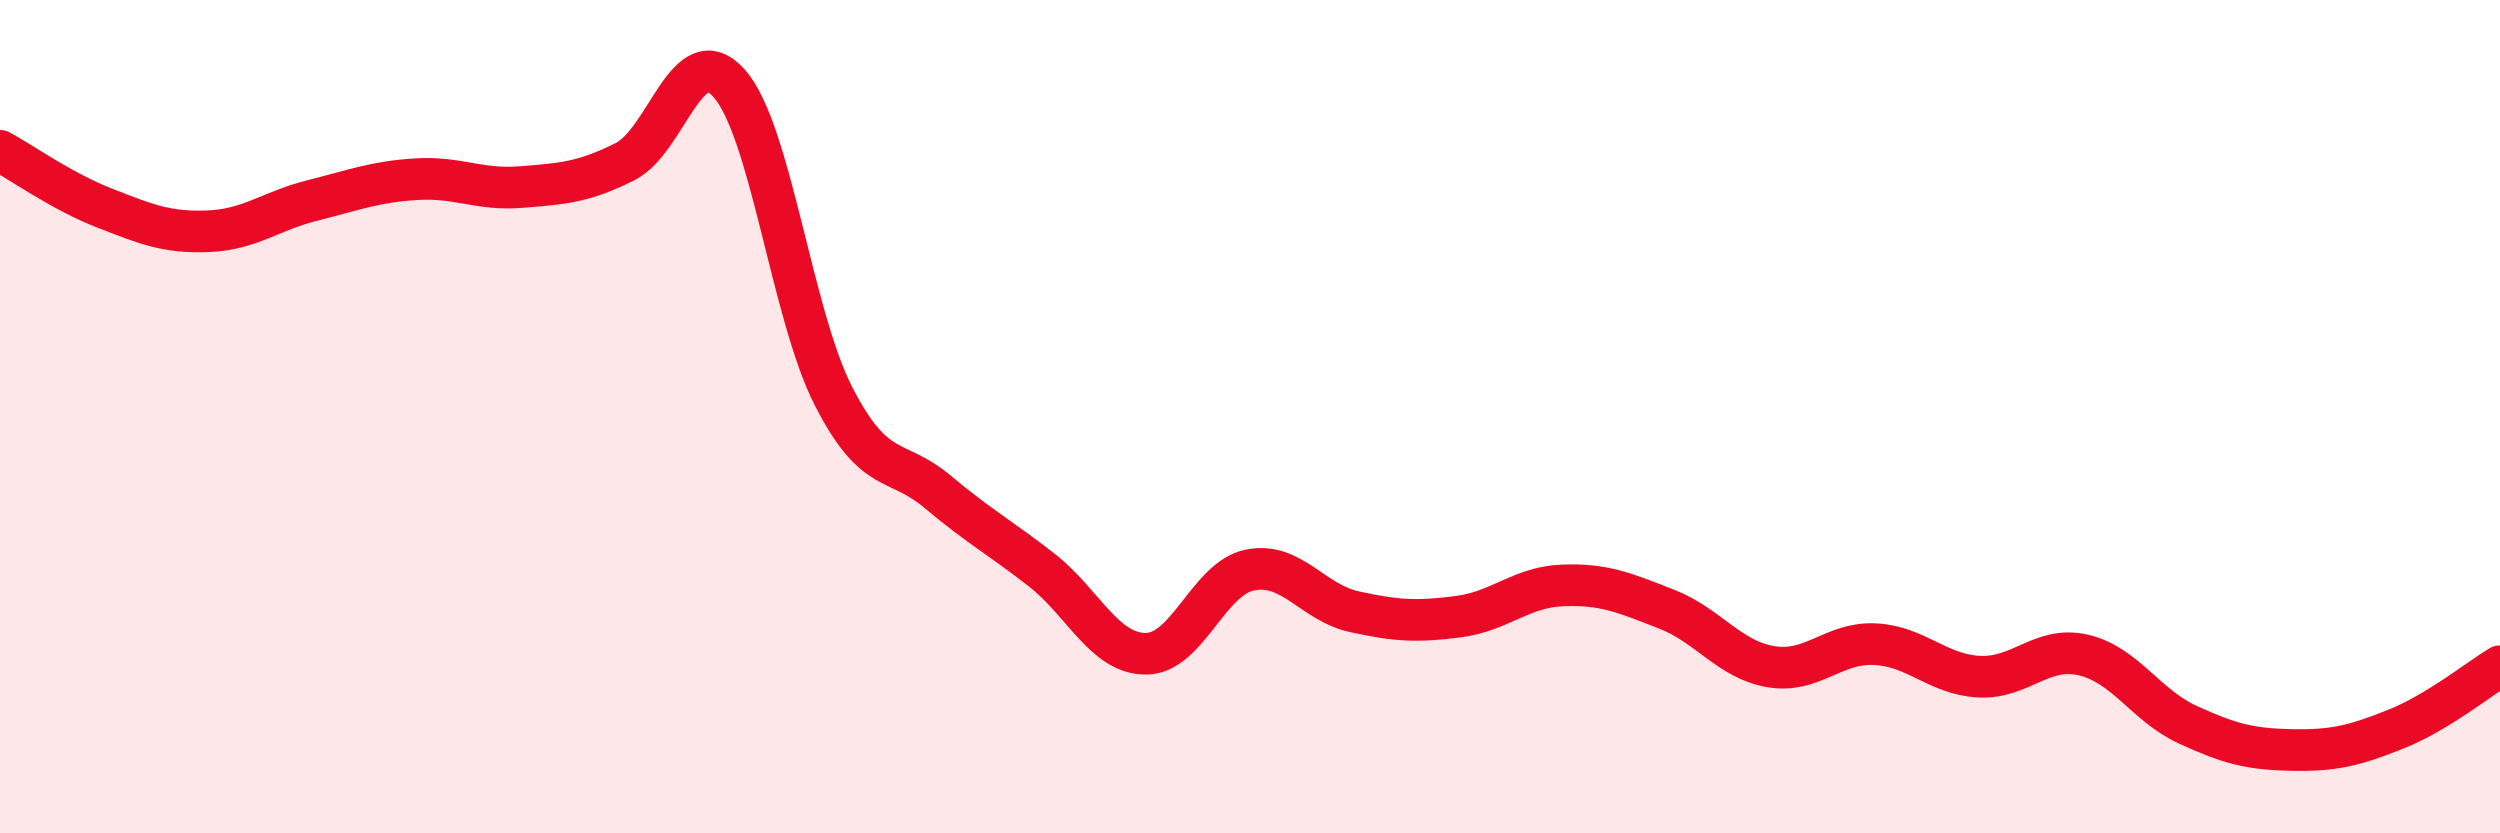 
    <svg width="60" height="20" viewBox="0 0 60 20" xmlns="http://www.w3.org/2000/svg">
      <path
        d="M 0,3.62 C 0.5,3.89 1.5,4.6 2.5,4.99 C 3.5,5.38 4,5.59 5,5.55 C 6,5.51 6.5,5.06 7.5,4.81 C 8.5,4.56 9,4.36 10,4.3 C 11,4.24 11.5,4.57 12.5,4.49 C 13.5,4.41 14,4.38 15,3.88 C 16,3.38 16.5,0.88 17.5,2 C 18.5,3.12 19,7.54 20,9.5 C 21,11.46 21.5,10.96 22.5,11.8 C 23.5,12.64 24,12.9 25,13.68 C 26,14.46 26.5,15.69 27.5,15.69 C 28.5,15.69 29,13.88 30,13.68 C 31,13.48 31.5,14.46 32.5,14.68 C 33.5,14.9 34,14.93 35,14.8 C 36,14.67 36.5,14.09 37.5,14.05 C 38.5,14.01 39,14.23 40,14.62 C 41,15.01 41.5,15.83 42.5,16 C 43.5,16.17 44,15.41 45,15.46 C 46,15.51 46.5,16.19 47.5,16.24 C 48.5,16.29 49,15.49 50,15.72 C 51,15.95 51.5,16.93 52.5,17.39 C 53.5,17.85 54,17.98 55,18 C 56,18.02 56.5,17.9 57.5,17.5 C 58.5,17.1 59.5,16.29 60,15.99L60 20L0 20Z"
        fill="#EB0A25"
        opacity="0.1"
        stroke-linecap="round"
        stroke-linejoin="round"
      />
      <path
        d="M 0,3.62 C 0.5,3.89 1.5,4.6 2.5,4.99 C 3.5,5.38 4,5.59 5,5.55 C 6,5.51 6.5,5.06 7.5,4.81 C 8.5,4.56 9,4.36 10,4.3 C 11,4.24 11.5,4.57 12.5,4.49 C 13.5,4.41 14,4.38 15,3.88 C 16,3.38 16.5,0.88 17.5,2 C 18.5,3.12 19,7.54 20,9.5 C 21,11.46 21.5,10.96 22.5,11.8 C 23.5,12.64 24,12.9 25,13.68 C 26,14.46 26.5,15.69 27.5,15.69 C 28.5,15.69 29,13.88 30,13.68 C 31,13.48 31.5,14.46 32.5,14.68 C 33.5,14.9 34,14.93 35,14.8 C 36,14.67 36.5,14.09 37.5,14.05 C 38.5,14.01 39,14.23 40,14.62 C 41,15.01 41.5,15.83 42.5,16 C 43.5,16.17 44,15.41 45,15.46 C 46,15.51 46.5,16.19 47.5,16.24 C 48.5,16.29 49,15.49 50,15.72 C 51,15.95 51.5,16.93 52.5,17.39 C 53.5,17.85 54,17.98 55,18 C 56,18.02 56.5,17.9 57.5,17.5 C 58.5,17.1 59.5,16.29 60,15.99"
        stroke="#EB0A25"
        stroke-width="1"
        fill="none"
        stroke-linecap="round"
        stroke-linejoin="round"
      />
    </svg>
  
